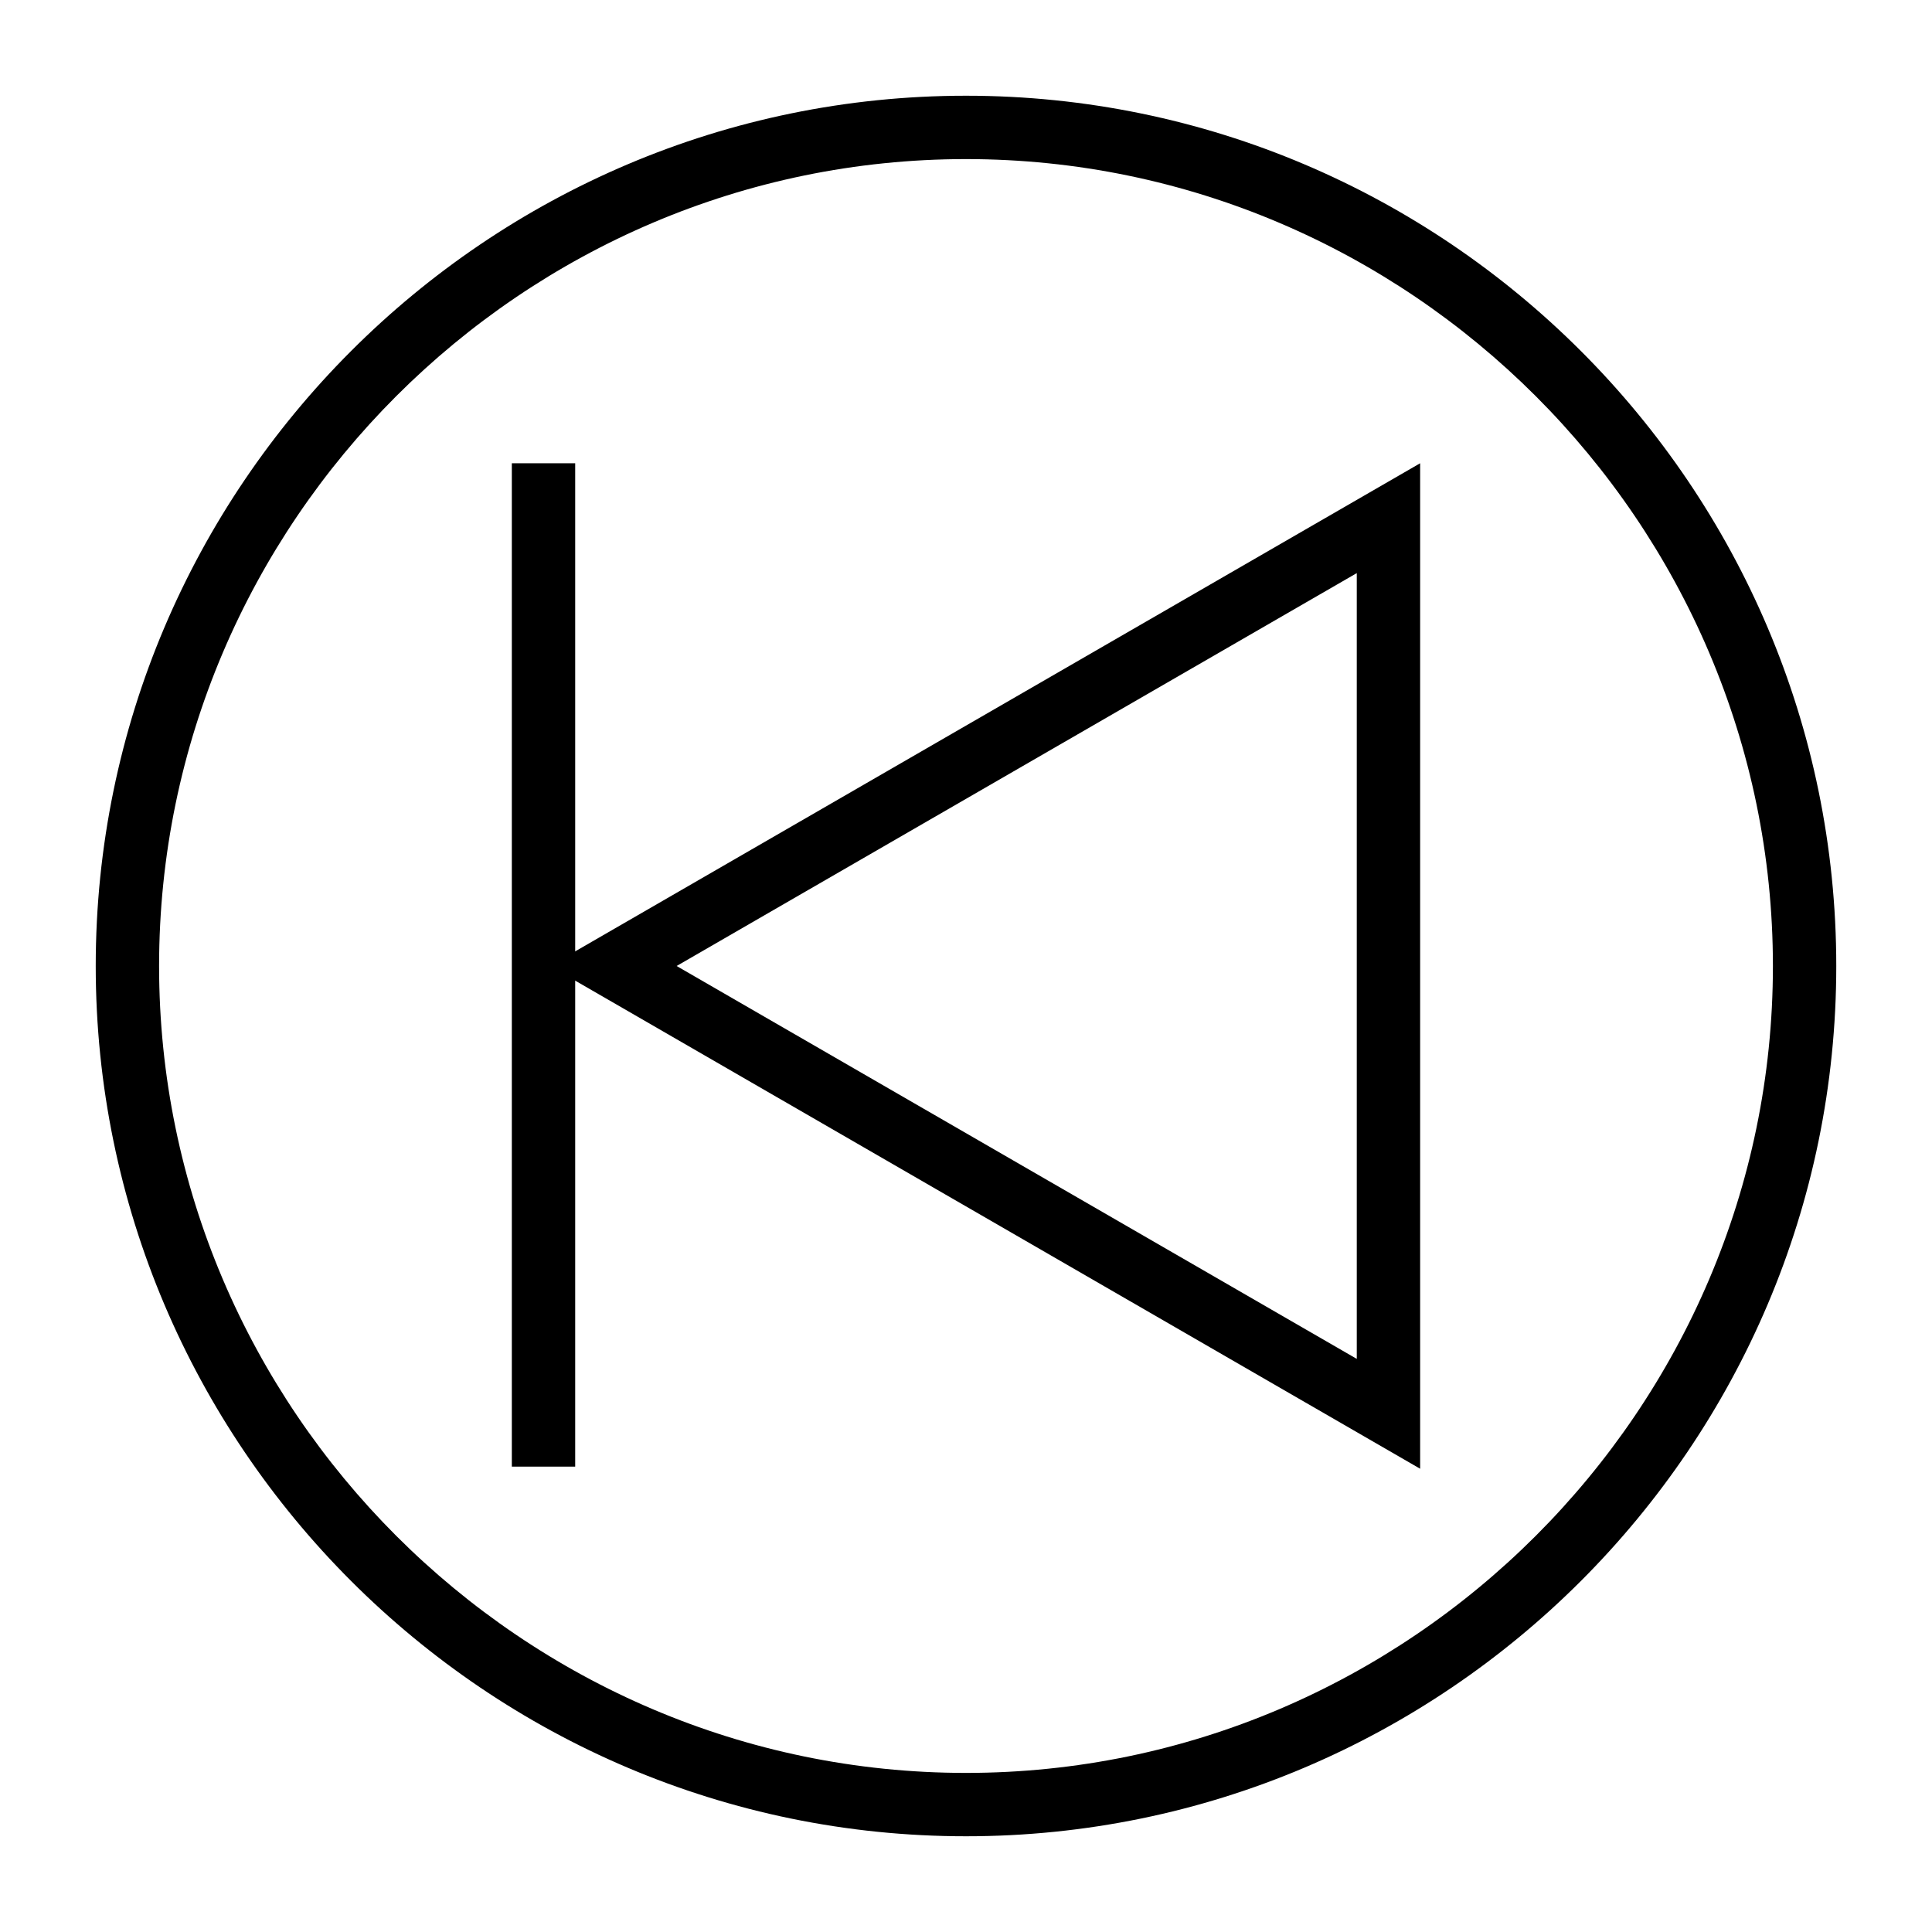 <?xml version="1.0" encoding="UTF-8"?>
<!-- The Best Svg Icon site in the world: iconSvg.co, Visit us! https://iconsvg.co -->
<svg fill="#000000" width="800px" height="800px" version="1.1" viewBox="144 144 512 512" xmlns="http://www.w3.org/2000/svg">
 <g>
  <path d="m400 630.63c-127.07 0-230.63-103.56-230.63-230.63 0-127.07 103.56-230.63 230.63-230.63 127.07 0 230.63 103.56 230.63 230.63 0 127.07-103.56 230.63-230.63 230.63zm0-444.47c-117.56 0-213.84 96.281-213.84 213.84 0 117.55 96.281 213.84 213.84 213.84 117.55 0 213.84-96.281 213.84-213.84 0-117.56-96.281-213.84-213.84-213.84z"/>
  <path d="m520.35 533.23-230.63-133.23 230.63-133.23zm-197.04-133.23 180.25 104.12v-208.24z"/>
  <path d="m279.64 266.77h16.793v265.9h-16.793z"/>
 </g>
</svg>